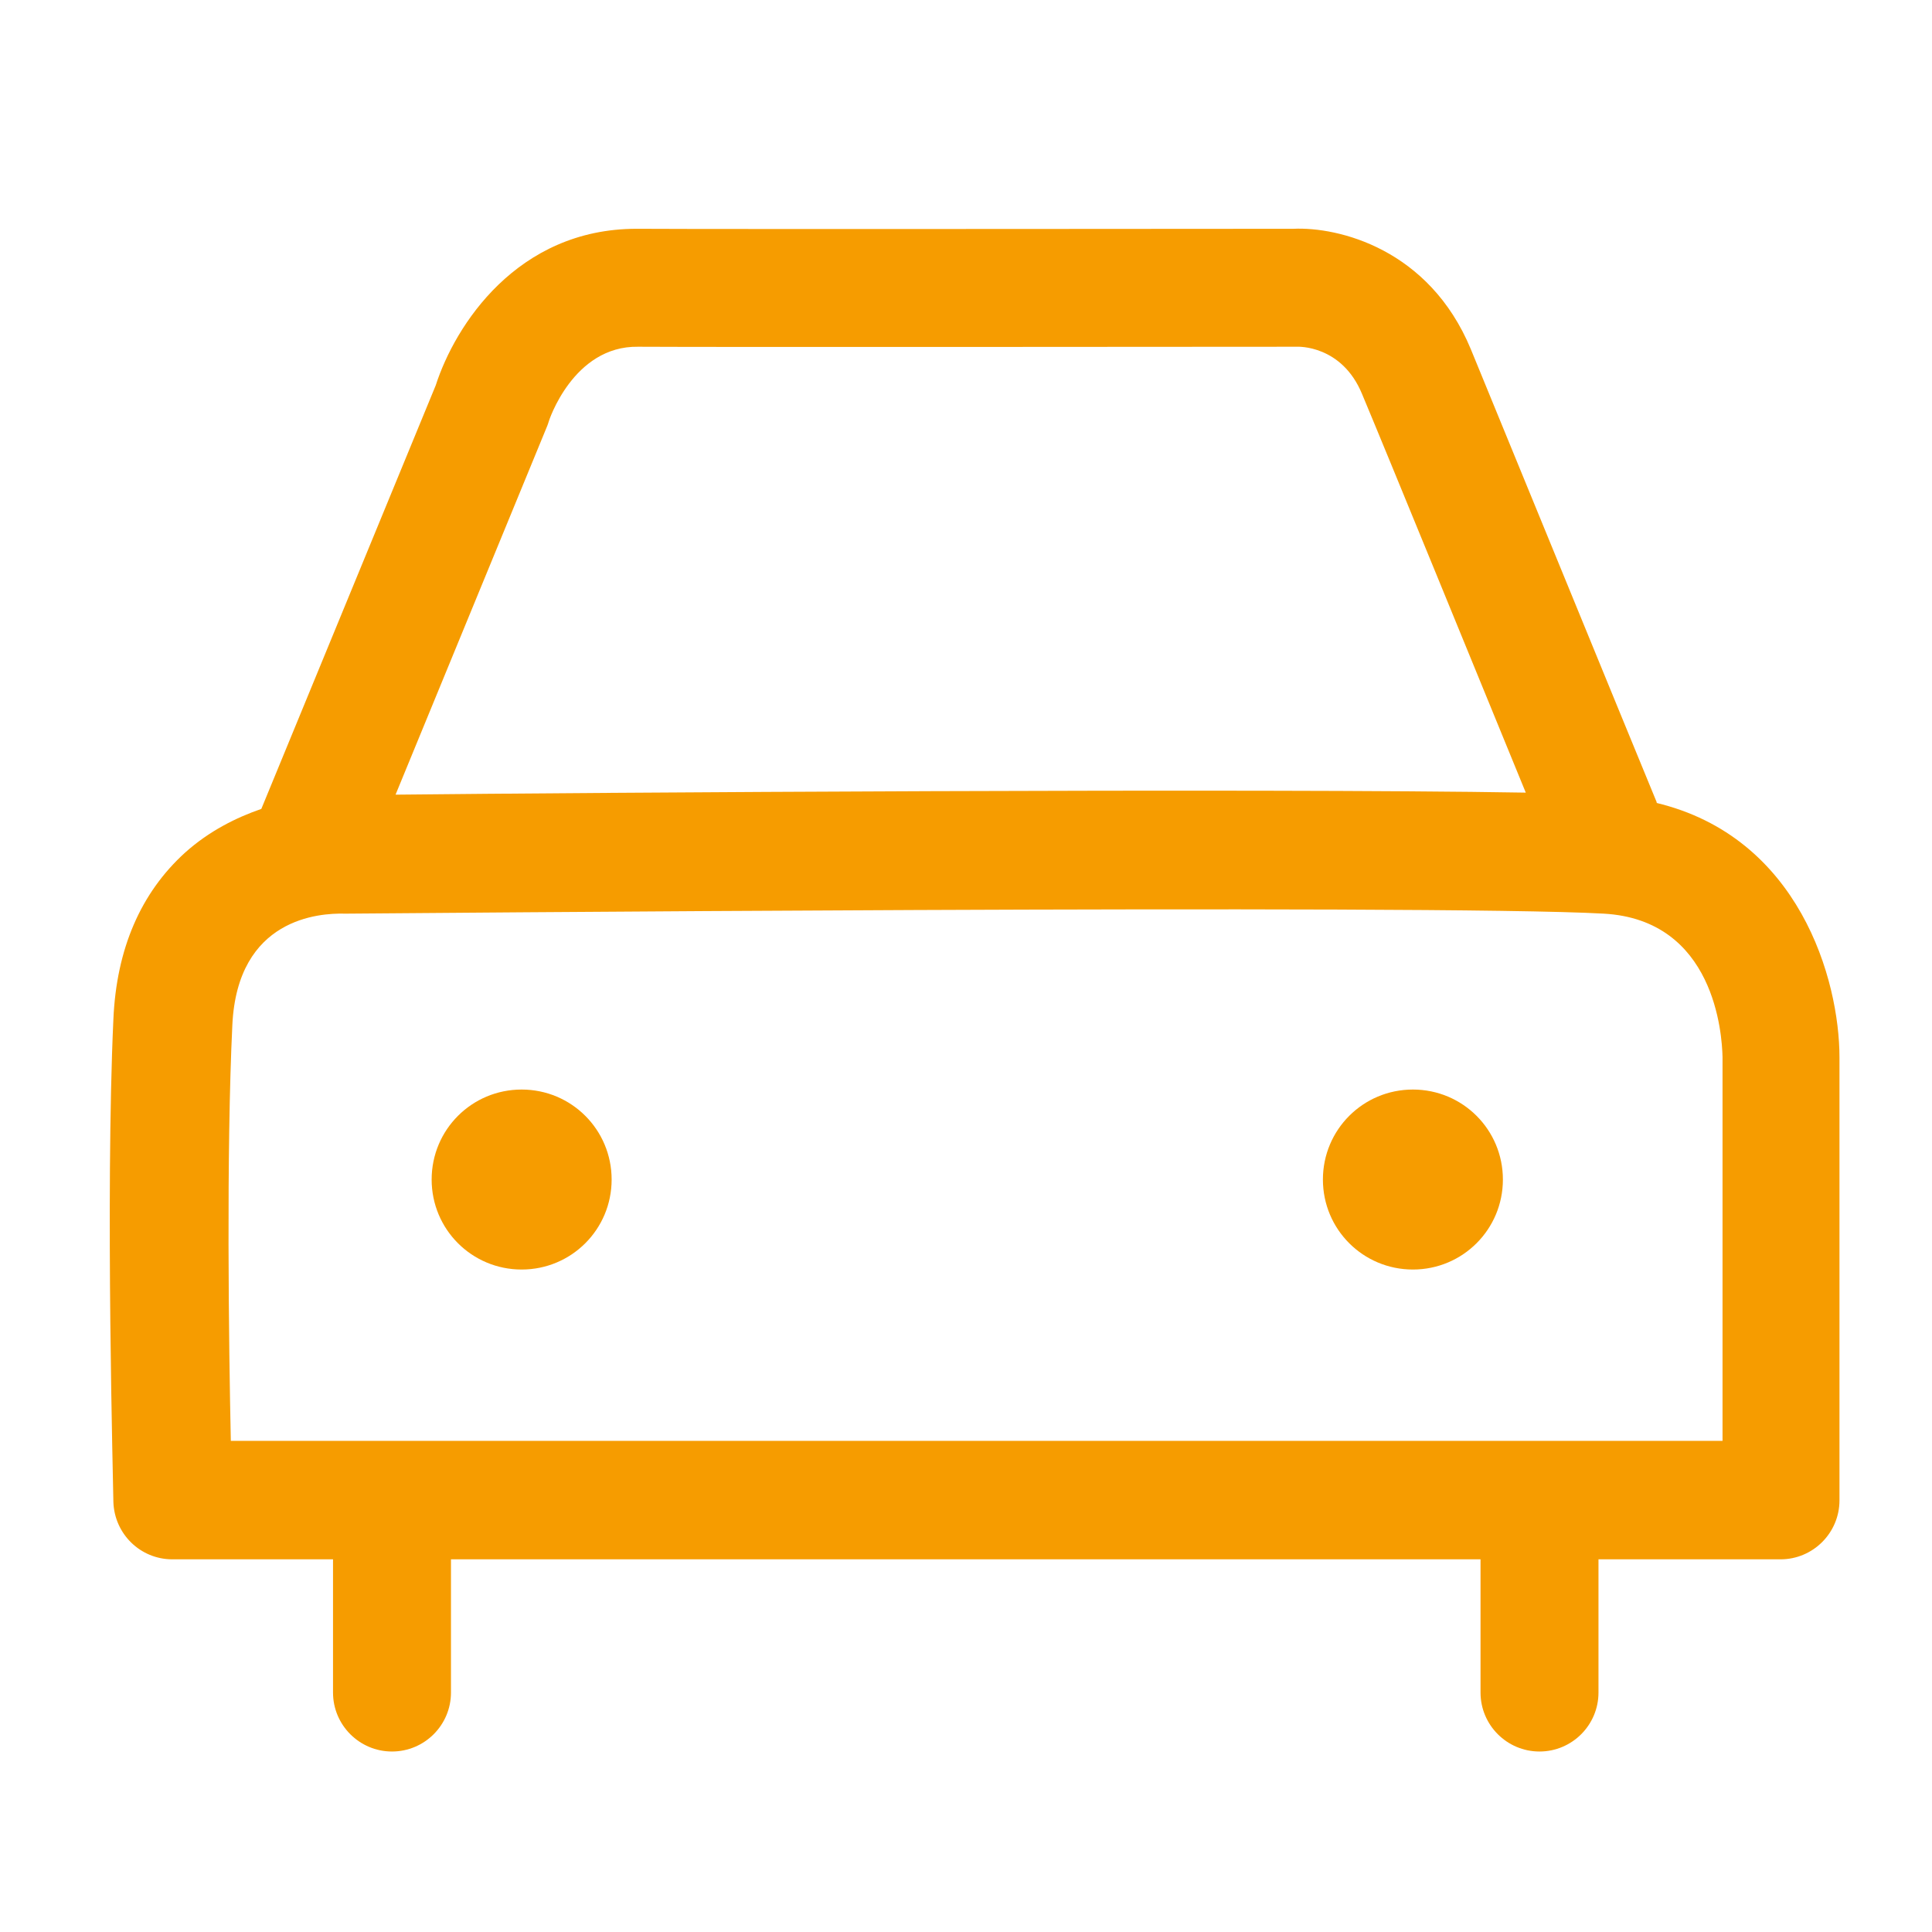 <?xml version="1.0" encoding="UTF-8"?><svg id="_レイヤー_2" xmlns="http://www.w3.org/2000/svg" xmlns:xlink="http://www.w3.org/1999/xlink" viewBox="0 0 38 38"><defs><style>.cls-1{clip-path:url(#clippath);}.cls-2{fill:none;}.cls-2,.cls-3{stroke-width:0px;}.cls-3{fill:#f69c00;}</style><clipPath id="clippath"><rect class="cls-2" width="38" height="38"/></clipPath></defs><g id="_レイヤー_1-2"><g id="icon_e_access"><g class="cls-1"><path class="cls-3" d="M32.59,15.79c-.71-1.72-3.05-7.44-3.66-8.92-.82-1.98-2.61-2.41-3.49-2.37-.11,0-11.45.01-12.88,0h-.04c-2.35,0-3.57,1.9-3.95,3.08l-3.43,8.33c-.49.17-1.02.43-1.5.86-.87.79-1.35,1.89-1.41,3.28-.16,3.49,0,9.24,0,9.49.02.63.53,1.13,1.16,1.13h3.16v2.62c0,.64.52,1.16,1.16,1.16s1.16-.52,1.16-1.16v-2.62h20.25v2.62c0,.64.52,1.16,1.16,1.16s1.16-.52,1.16-1.16v-2.62h3.58c.64,0,1.16-.52,1.16-1.16v-8.71c0-1.53-.79-4.34-3.61-5.01ZM10.75,8.41s.03-.07.04-.11c0-.01.48-1.5,1.76-1.48,1.44.01,12.44,0,12.97,0,0,0,.87-.04,1.27.93.52,1.24,2.26,5.5,3.22,7.84-5.24-.09-18.52,0-22.23.04l2.97-7.22ZM33.87,28.34H4.54c-.04-1.88-.09-5.69.03-8.18.1-2.11,1.72-2.2,2.2-2.19.03,0,.05,0,.08,0,.21,0,21.34-.19,24.69,0,2.19.12,2.33,2.38,2.34,2.82v7.55ZM12.03,23.2c0,.98-.79,1.77-1.77,1.77s-1.77-.79-1.77-1.77.79-1.77,1.77-1.77,1.77.79,1.77,1.77ZM29.56,23.2c0,.98-.79,1.77-1.77,1.77s-1.77-.79-1.77-1.77.79-1.77,1.77-1.77,1.77.79,1.77,1.77Z"/></g></g></g></svg>